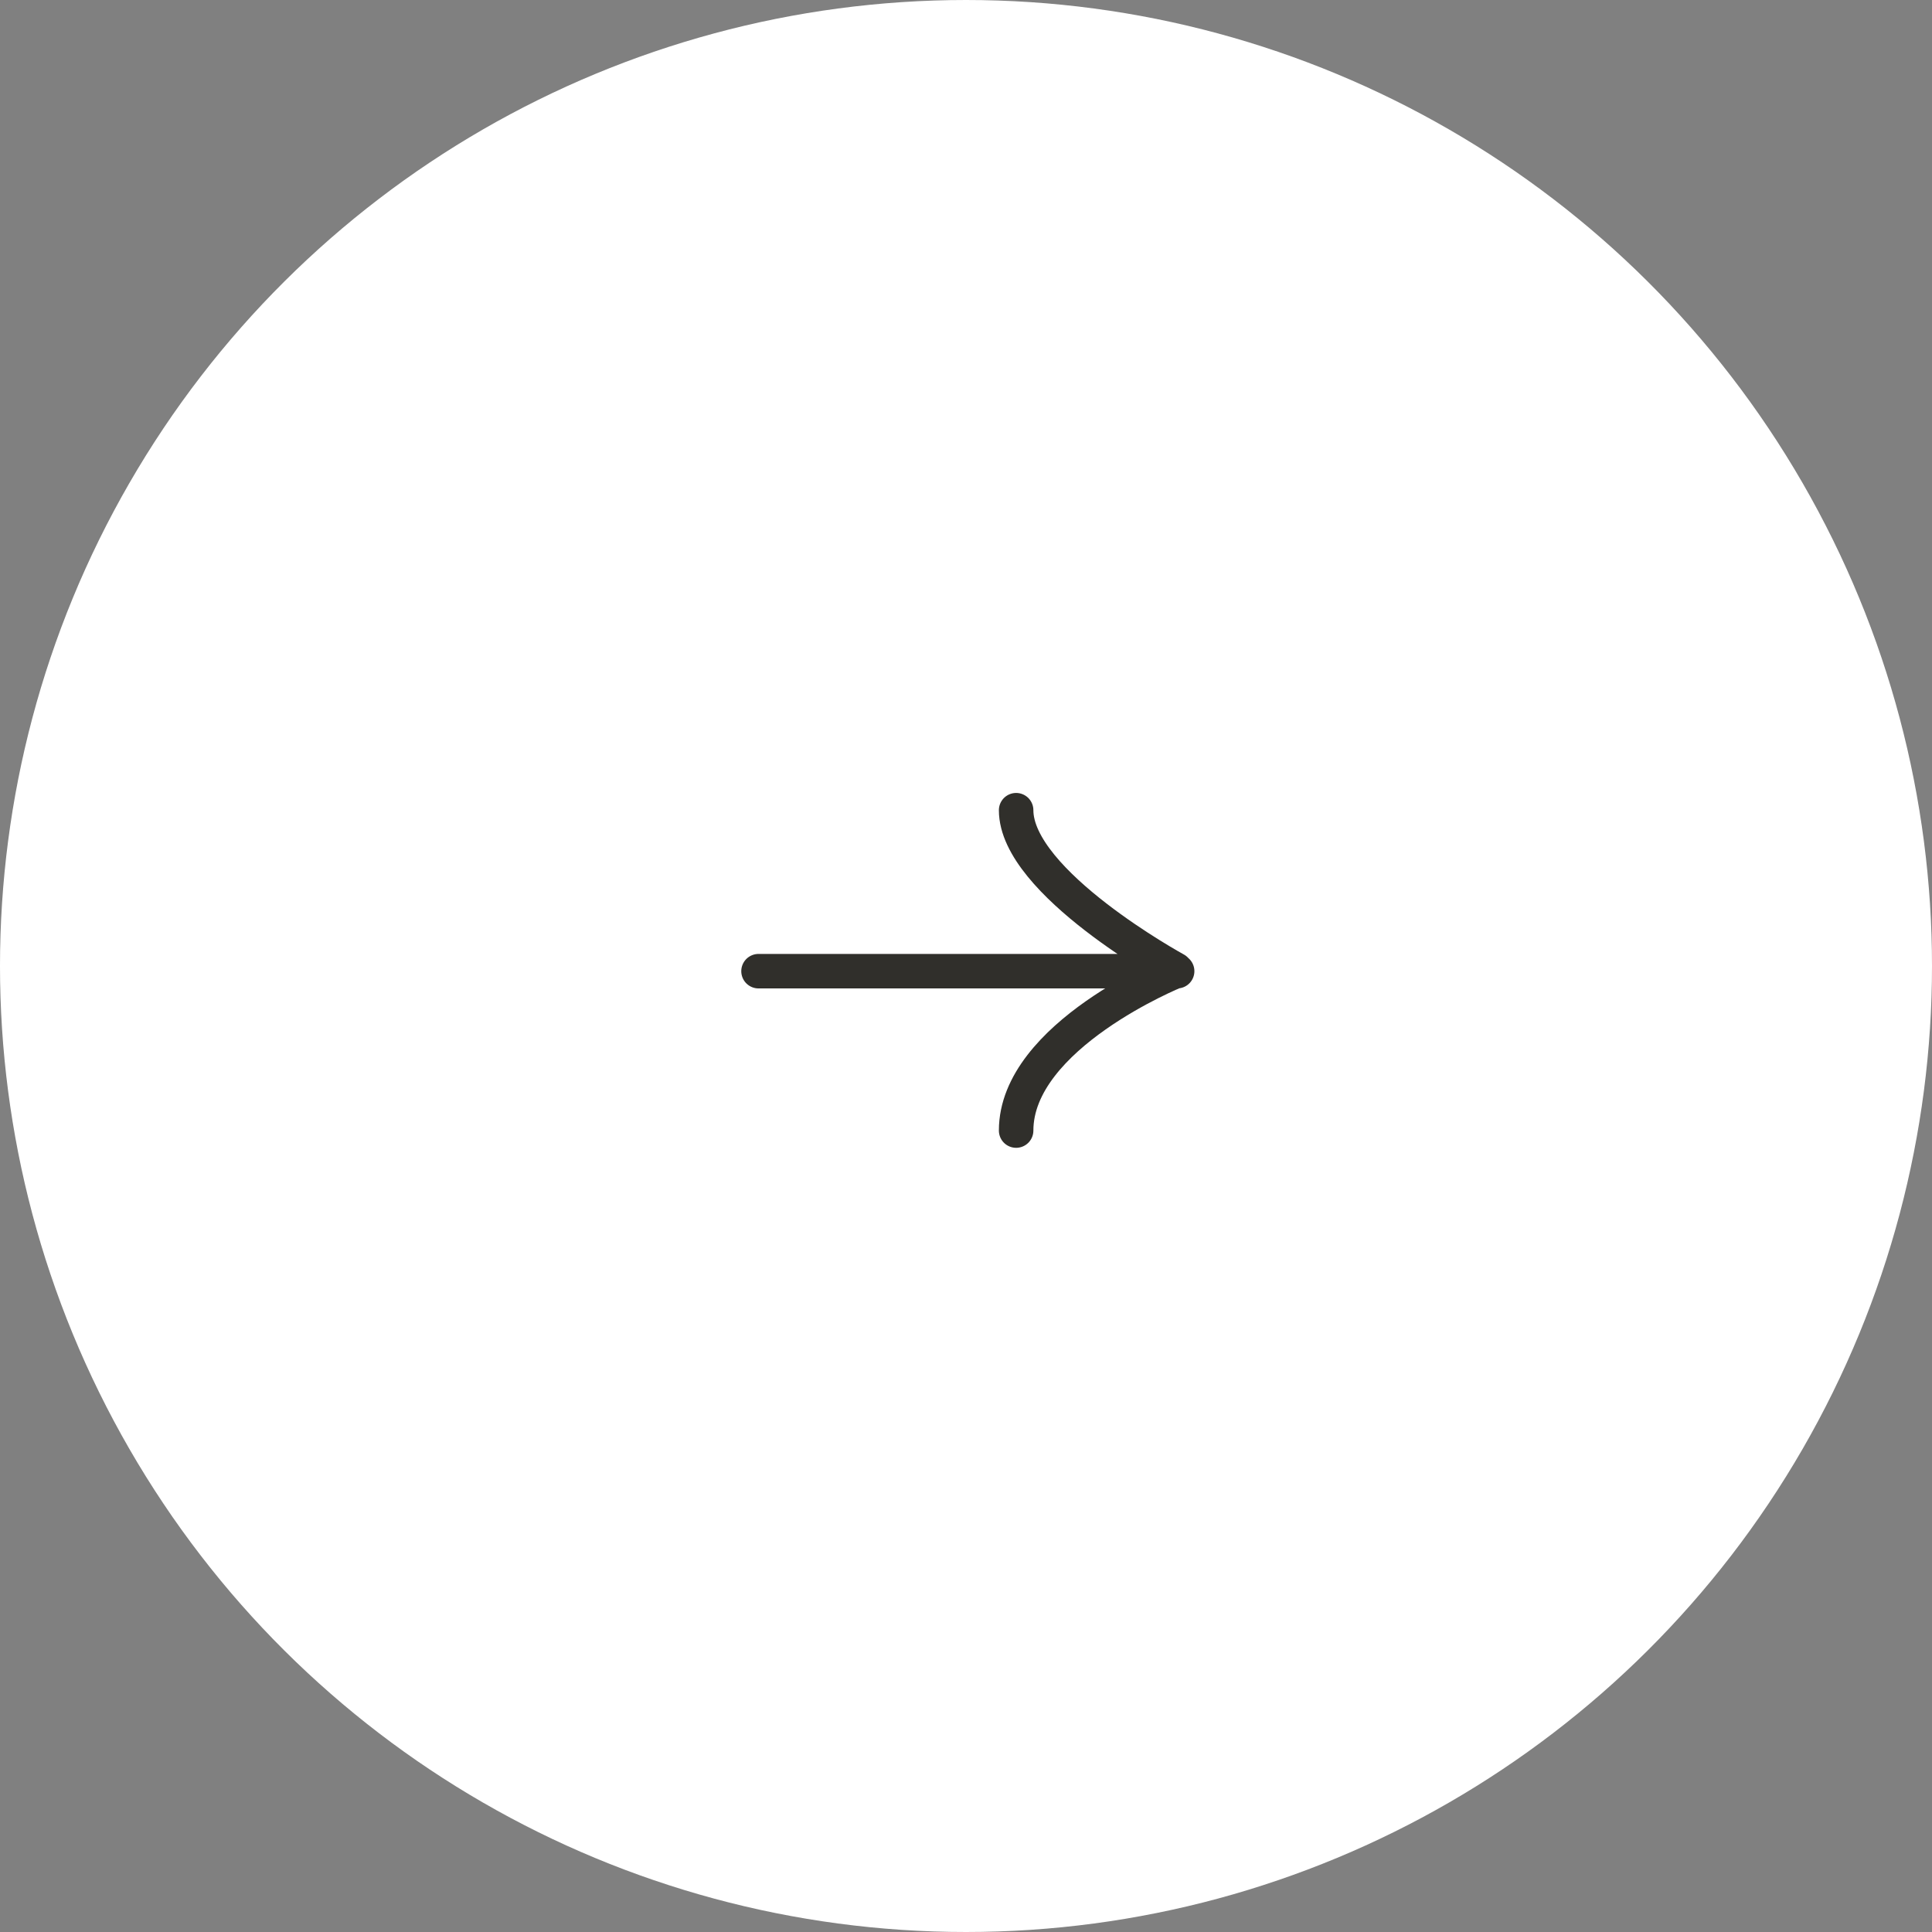 <?xml version="1.0" encoding="UTF-8"?> <svg xmlns="http://www.w3.org/2000/svg" width="56" height="56" viewBox="0 0 56 56" fill="none"><rect x="0" y="0" width="56" height="56" fill="#808080" stroke="none"/><circle cx="28" cy="28" r="28" transform="rotate(-90 28 28)" fill="white"></circle><path d="M21.986 28.15H34.12M29.453 23.484C29.453 25.584 34.073 28.104 34.073 28.104M34.073 28.15C34.073 28.15 29.453 30.017 29.453 32.77" stroke="#302F2B" stroke-linecap="round" stroke-linejoin="round"></path></svg> 